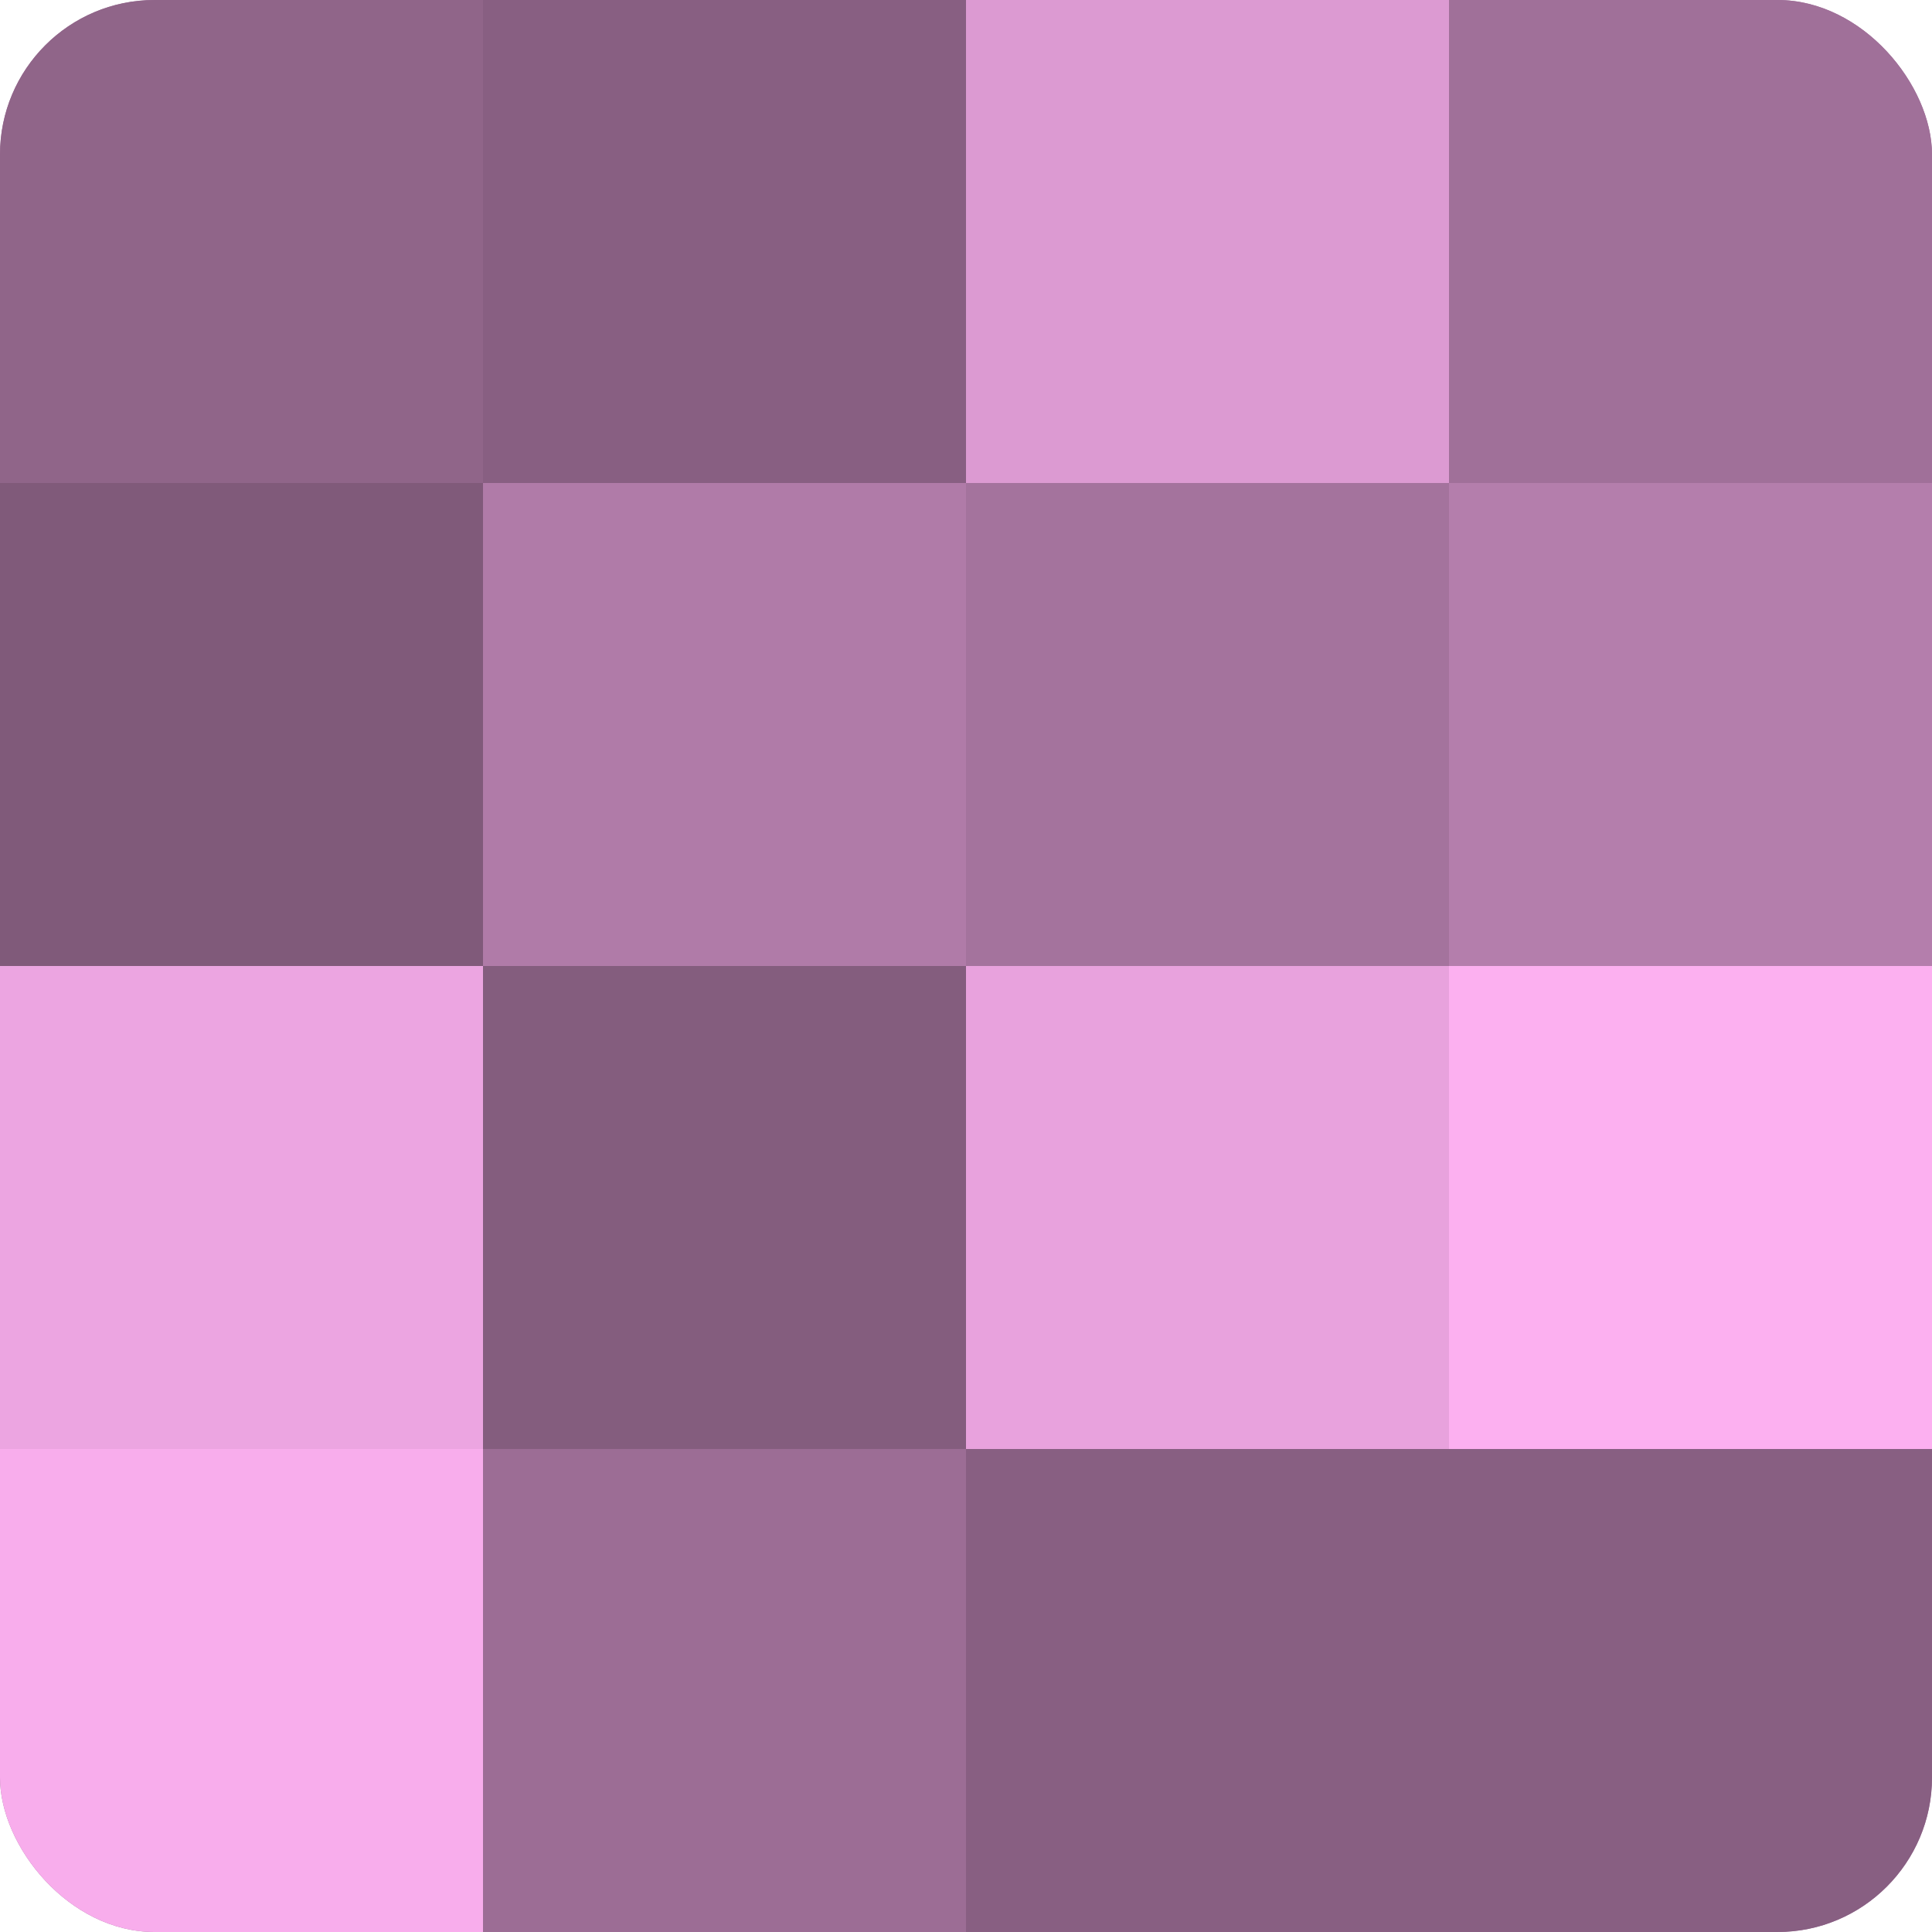 <?xml version="1.0" encoding="UTF-8"?>
<svg xmlns="http://www.w3.org/2000/svg" width="60" height="60" viewBox="0 0 100 100" preserveAspectRatio="xMidYMid meet"><defs><clipPath id="c" width="100" height="100"><rect width="100" height="100" rx="8" ry="8"/></clipPath></defs><g clip-path="url(#c)"><rect width="100" height="100" fill="#a07099"/><rect width="25" height="25" fill="#906589"/><rect y="25" width="25" height="25" fill="#805a7a"/><rect y="50" width="25" height="25" fill="#eca5e1"/><rect y="75" width="25" height="25" fill="#f8adec"/><rect x="25" width="25" height="25" fill="#885f82"/><rect x="25" y="25" width="25" height="25" fill="#b07ba8"/><rect x="25" y="50" width="25" height="25" fill="#845d7e"/><rect x="25" y="75" width="25" height="25" fill="#9c6d95"/><rect x="50" width="25" height="25" fill="#dc9ad2"/><rect x="50" y="25" width="25" height="25" fill="#a4739d"/><rect x="50" y="50" width="25" height="25" fill="#e8a2dd"/><rect x="50" y="75" width="25" height="25" fill="#885f82"/><rect x="75" width="25" height="25" fill="#a07099"/><rect x="75" y="25" width="25" height="25" fill="#b47eac"/><rect x="75" y="50" width="25" height="25" fill="#fcb0f0"/><rect x="75" y="75" width="25" height="25" fill="#885f82"/></g></svg>
